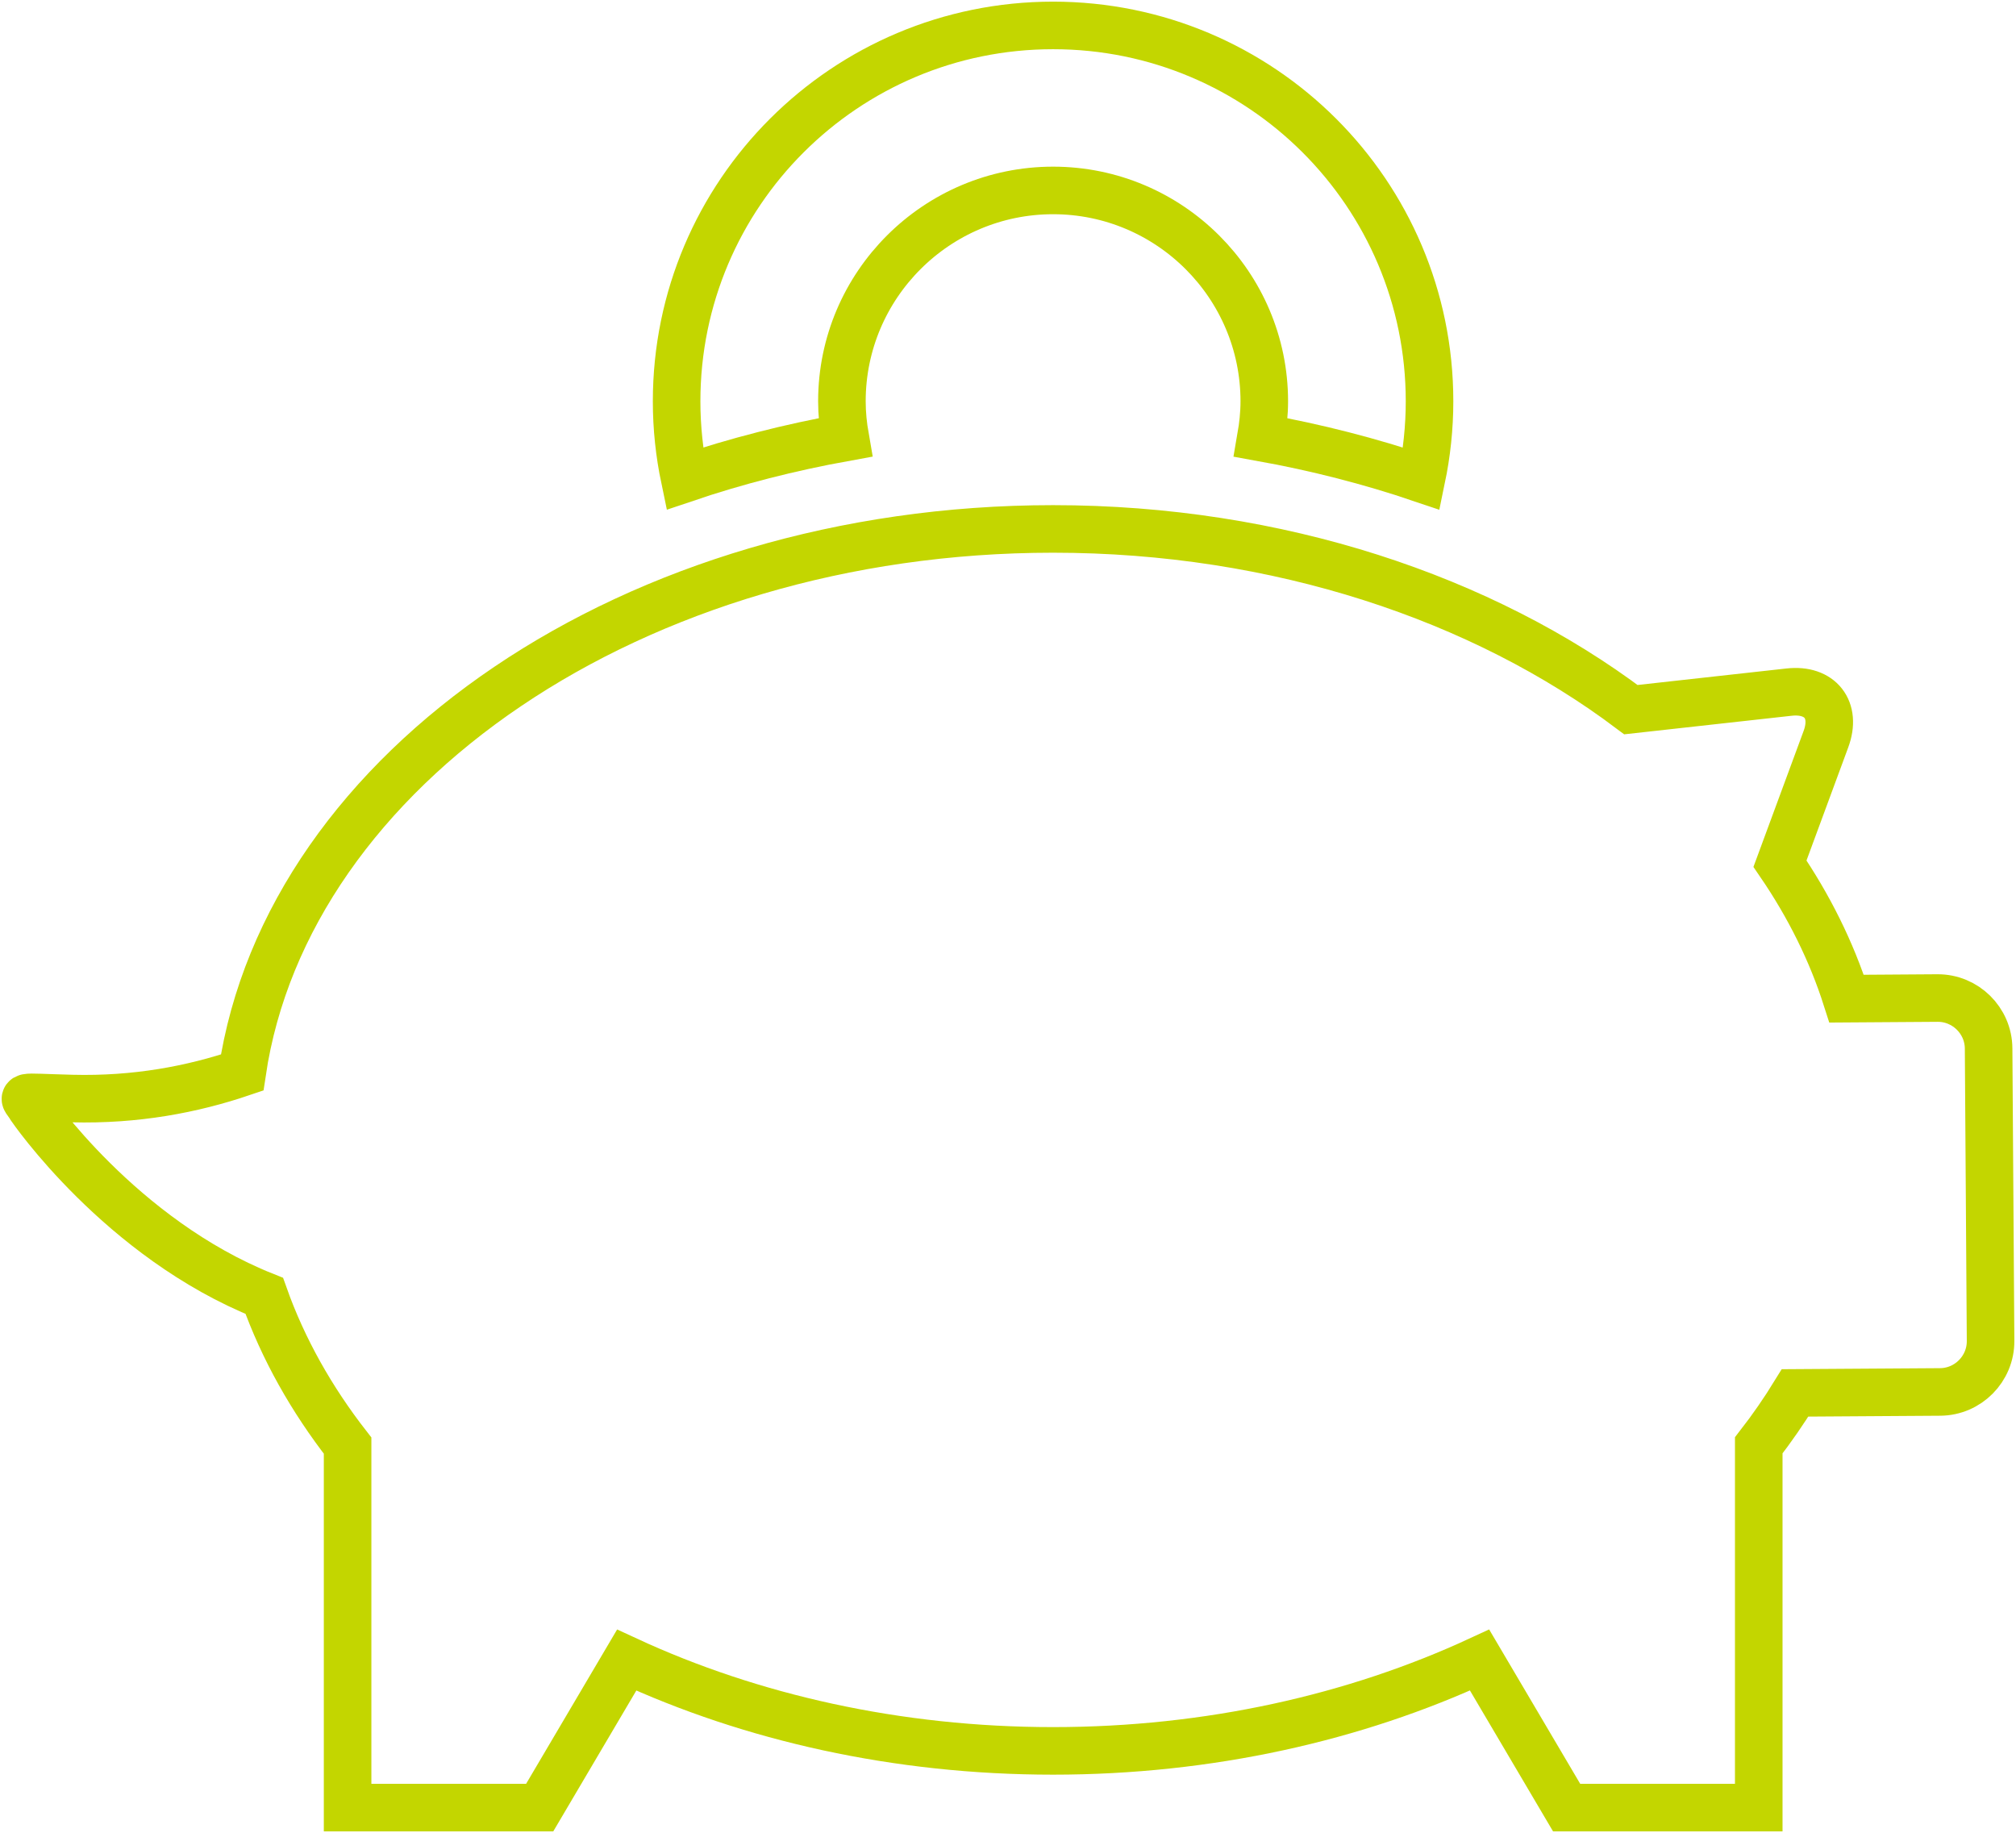 <?xml version="1.0" encoding="UTF-8"?>
<svg xmlns="http://www.w3.org/2000/svg" width="793" height="721" viewBox="0 0 793 721">
  <path fill="none" stroke="#C3D600" stroke-width="18.707" d="M772.226 402.399C772.159 391.415 763.107 382.503 752.122 382.57L716.361 382.814C710.418 364.193 701.552 346.395 690.163 329.713L708.242 280.724C712.503 269.185 705.981 260.878 693.752 262.237L631.524 269.135C573.279 225.307 492.805 198.051 404.22 198.051 239.631 198.051 103.021 292.06 85.254 411.873 65.654 418.528 43.407 422.74 18.378 422.102-4.399 421.523-.726 420.609 2.132 425.627 2.132 425.627 37.322 477.117 93.953 499.723 101.374 520.584 112.51 540.363 126.731 558.623L126.731 701 202.289 701 236.504 642.982C285.386 665.613 342.865 678.696 404.22 678.696 465.607 678.696 523.095 665.597 572.002 642.965L606.234 701 681.809 701 681.809 558.514C687.003 551.826 691.76 544.936 696.088 537.887L753.139 537.51C764.133 537.451 773.067 528.422 773 517.437L772.226 402.399ZM322.47 162.047C321.663 157.44 321.167 152.707 321.167 147.857 321.167 102.107 358.425 64.908 404.239 64.908 450.036 64.908 487.311 102.107 487.311 147.857 487.311 152.707 486.79 157.457 485.991 162.064 507.852 165.999 528.964 171.42 549.152 178.259 551.195 168.441 552.312 158.262 552.312 147.857 552.312 66.166 486.025 0 404.239 0 322.453 0 256.149 66.166 256.149 147.857 256.149 158.262 257.258 168.441 259.309 178.242 279.488 171.403 300.618 165.999 322.47 162.047Z" transform="translate(10 10)"></path>
</svg>

